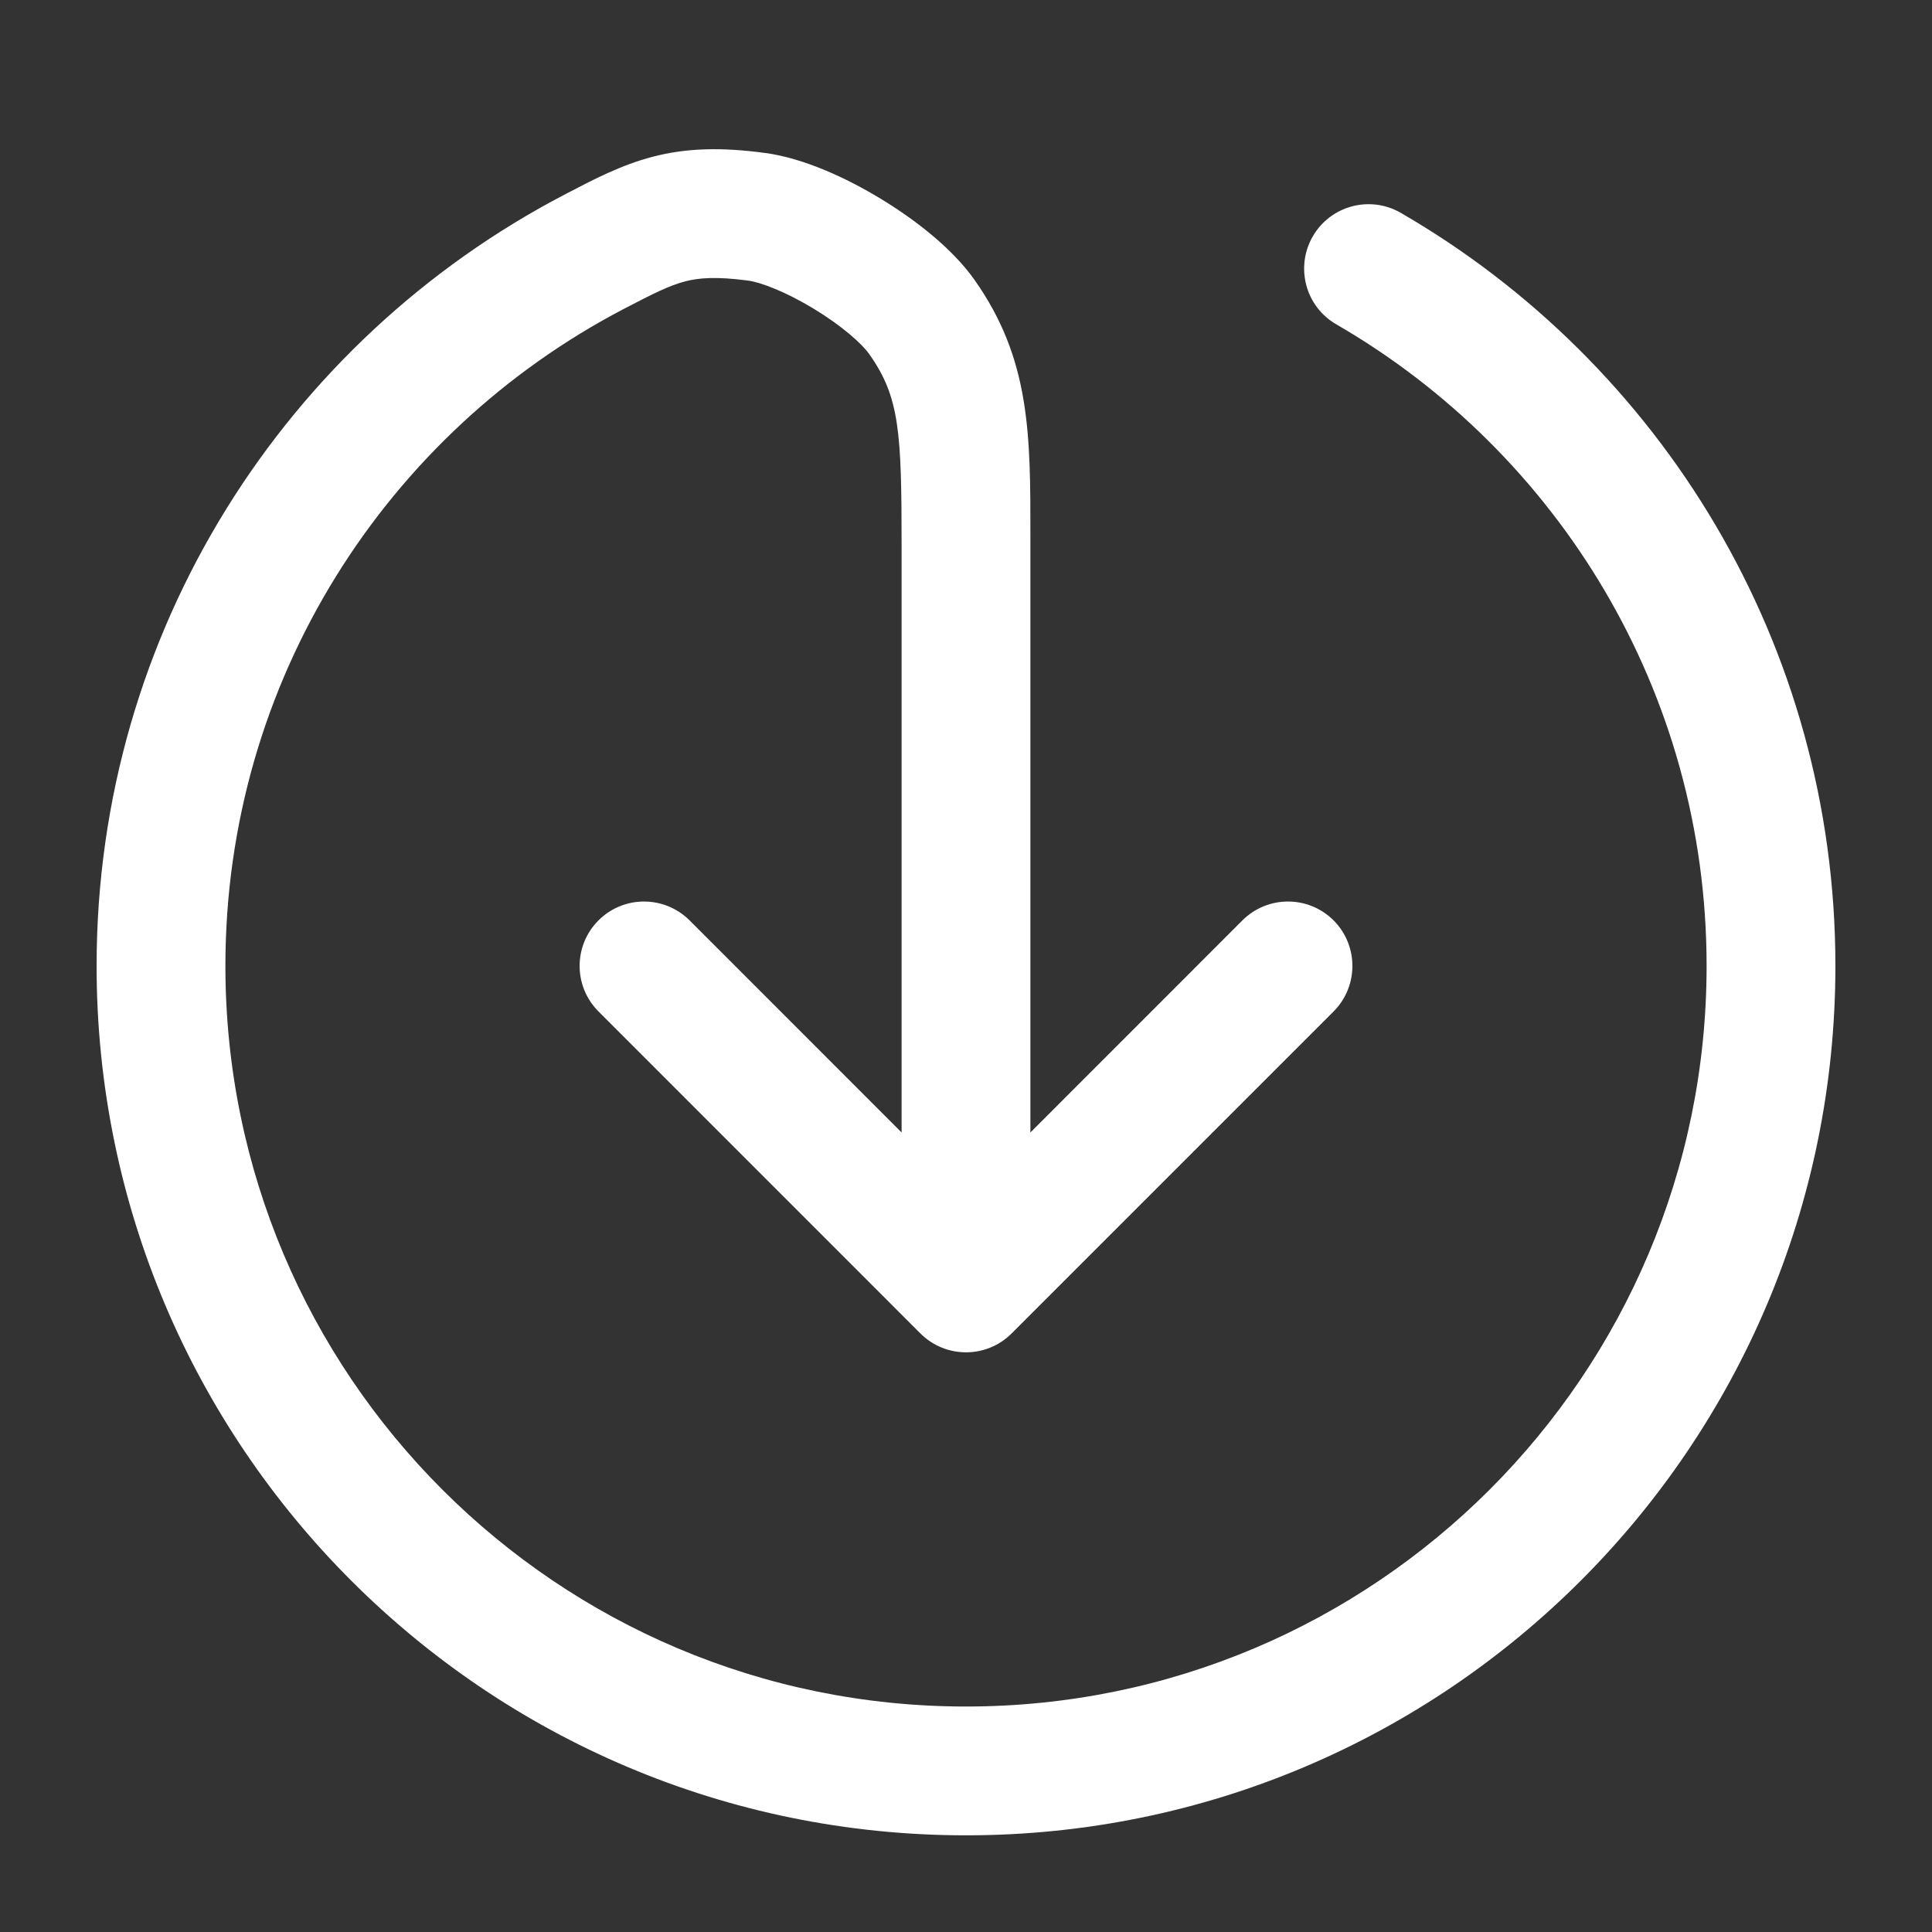 <svg xmlns="http://www.w3.org/2000/svg" width="24" height="24" viewBox="0 0 24 24" fill="none">
  <rect x="0" y="0" width="24" height="24" fill="#333333" stroke="none"/>
  <path fill-rule="evenodd" clip-rule="evenodd" d="M8.509 3.496C8.316 3.547 8.13 3.639 7.752 3.836C4.807 5.372 2.8 8.452 2.8 11.999C2.8 17.08 6.919 21.199 12 21.199C17.081 21.199 21.2 17.08 21.2 11.999C21.2 8.595 19.352 5.621 16.6 4.029C16.217 3.808 16.087 3.319 16.308 2.936C16.529 2.554 17.018 2.423 17.401 2.644C20.627 4.511 22.8 8.001 22.8 11.999C22.8 17.964 17.965 22.799 12 22.799C6.036 22.799 1.2 17.964 1.2 11.999C1.2 7.833 3.56 4.219 7.012 2.418C7.025 2.411 7.037 2.404 7.05 2.398C7.378 2.227 7.719 2.049 8.105 1.948C8.533 1.836 8.969 1.828 9.51 1.901C9.983 1.965 10.514 2.21 10.939 2.468C11.365 2.726 11.827 3.083 12.103 3.473C12.802 4.461 12.801 5.396 12.8 6.674C12.8 6.715 12.8 6.757 12.8 6.799V14.068L15.434 11.433C15.747 11.121 16.253 11.121 16.566 11.433C16.878 11.746 16.878 12.252 16.566 12.565L12.566 16.565C12.254 16.877 11.747 16.877 11.434 16.565L7.435 12.565C7.122 12.252 7.122 11.746 7.435 11.433C7.747 11.121 8.253 11.121 8.566 11.433L11.2 14.068V6.799C11.2 5.36 11.176 4.933 10.796 4.396C10.706 4.269 10.459 4.048 10.11 3.836C9.76 3.624 9.451 3.507 9.296 3.486C8.892 3.432 8.677 3.452 8.509 3.496Z" fill="white"/>
</svg>